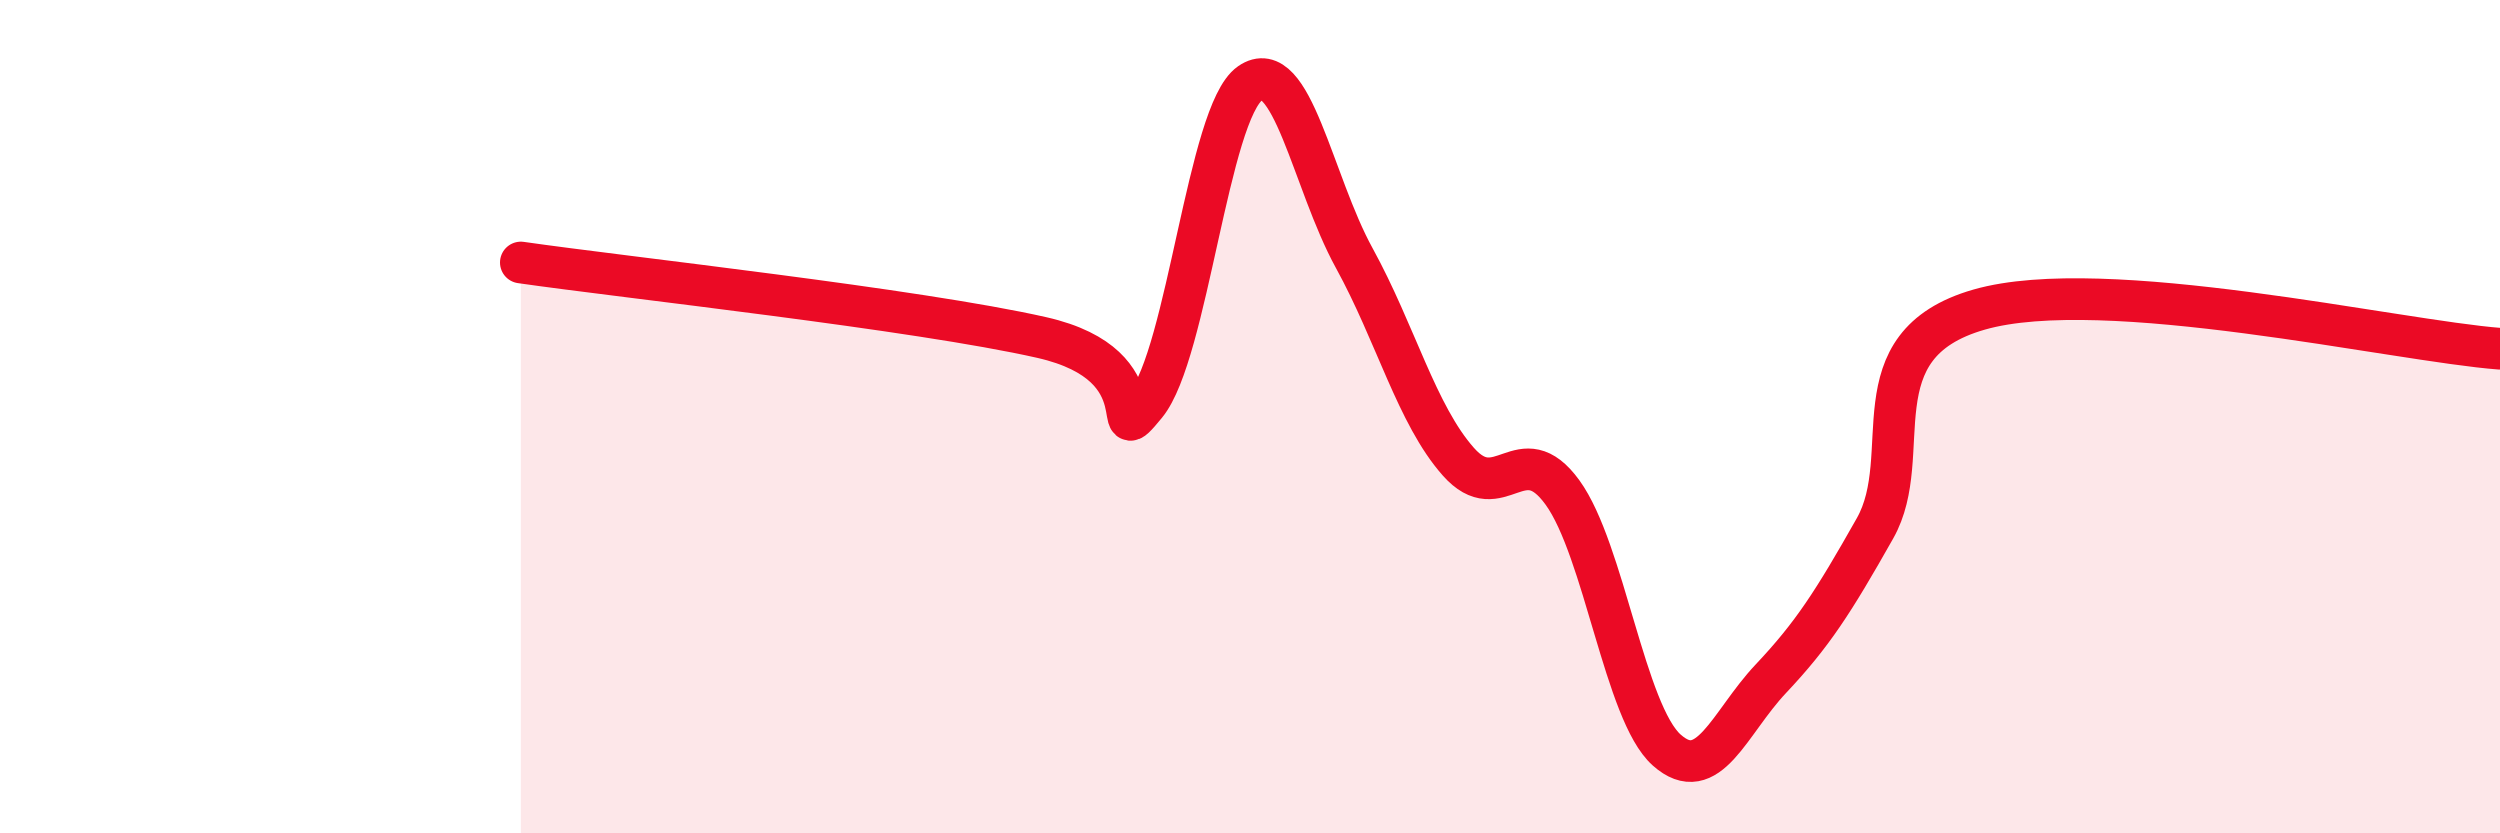 
    <svg width="60" height="20" viewBox="0 0 60 20" xmlns="http://www.w3.org/2000/svg">
      <path
        d="M 12.5,6.3 C 15,6.66 22,7.42 25,8.1 C 28,8.78 26.5,10.93 27.5,9.71 C 28.5,8.49 29,2.7 30,2 C 31,1.3 31.5,4.37 32.5,6.19 C 33.5,8.01 34,9.95 35,11.08 C 36,12.21 36.5,10.44 37.5,11.82 C 38.5,13.2 39,17.11 40,18 C 41,18.89 41.5,17.35 42.5,16.29 C 43.5,15.23 44,14.45 45,12.68 C 46,10.91 44.5,8.29 47.5,7.43 C 50.5,6.57 57.5,8.18 60,8.37L60 20L12.5 20Z"
        fill="#EB0A25"
        opacity="0.1"
        stroke-linecap="round"
        stroke-linejoin="round"
      />
      <path
        d="M 12.5,6.3 C 15,6.66 22,7.42 25,8.1 C 28,8.78 26.5,10.93 27.5,9.71 C 28.5,8.49 29,2.7 30,2 C 31,1.3 31.5,4.37 32.5,6.19 C 33.5,8.01 34,9.95 35,11.08 C 36,12.21 36.5,10.44 37.5,11.82 C 38.5,13.2 39,17.11 40,18 C 41,18.89 41.5,17.35 42.5,16.29 C 43.5,15.23 44,14.45 45,12.68 C 46,10.91 44.5,8.29 47.5,7.43 C 50.5,6.57 57.5,8.18 60,8.37"
        stroke="#EB0A25"
        stroke-width="1"
        fill="none"
        stroke-linecap="round"
        stroke-linejoin="round"
      />
    </svg>
  